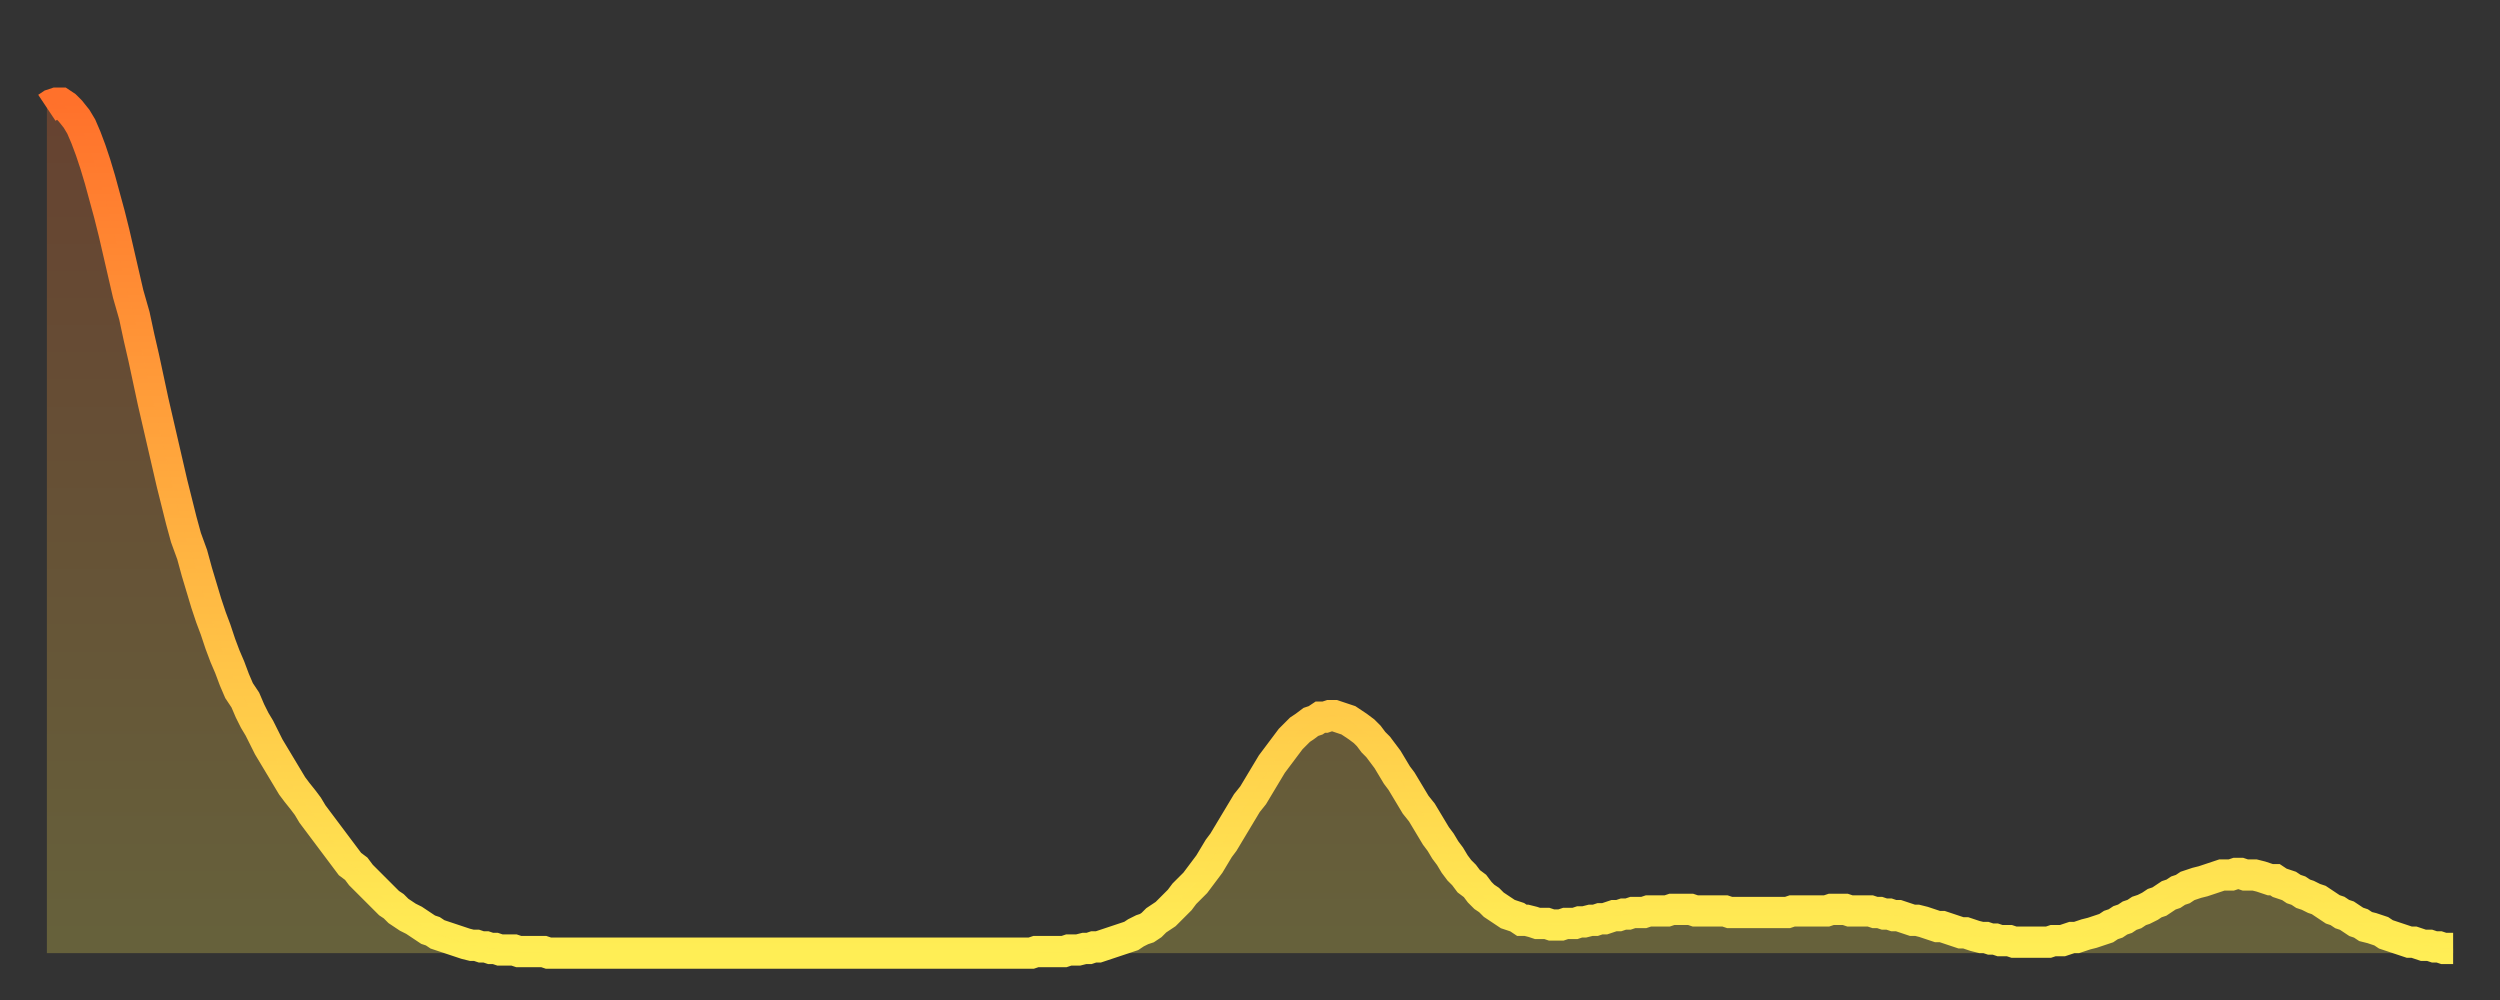 <?xml version="1.0" encoding="utf-8" ?>
<svg baseProfile="full" height="64" version="1.1" width="160" xmlns="http://www.w3.org/2000/svg" xmlns:ev="http://www.w3.org/2001/xml-events" xmlns:xlink="http://www.w3.org/1999/xlink"><rect width="100%" height="100%" fill="#333333" stroke="none"/><defs><linearGradient id="id18682" x1="0" x2="0" y1="0" y2="1"><stop offset="0%" stop-color="#ff712b" /><stop offset="50%" stop-color="#ffb040" /><stop offset="100%" stop-color="#ffee55" /></linearGradient></defs><g transform="translate(3,3)"><g><path d="M 0.0 3.9 0.3 3.7 0.6 3.6 0.9 3.6 1.2 3.8 1.5 4.1 1.9 4.6 2.2 5.1 2.5 5.8 2.8 6.6 3.1 7.5 3.4 8.5 3.7 9.6 4.0 10.7 4.3 11.9 4.6 13.2 4.9 14.5 5.2 15.8 5.6 17.2 5.9 18.6 6.2 19.9 6.5 21.3 6.8 22.7 7.1 24.0 7.4 25.3 7.7 26.6 8.0 27.9 8.3 29.1 8.6 30.3 8.9 31.4 9.3 32.5 9.6 33.6 9.9 34.6 10.2 35.6 10.5 36.5 10.8 37.3 11.1 38.2 11.4 39.0 11.7 39.7 12.0 40.5 12.3 41.2 12.7 41.8 13.0 42.5 13.3 43.1 13.6 43.6 13.9 44.2 14.2 44.8 14.5 45.3 14.8 45.8 15.1 46.3 15.4 46.8 15.7 47.3 16.0 47.7 16.4 48.2 16.7 48.6 17.0 49.1 17.3 49.5 17.6 49.9 17.9 50.3 18.2 50.7 18.5 51.1 18.8 51.5 19.1 51.9 19.4 52.3 19.8 52.6 20.1 53.0 20.4 53.3 20.7 53.6 21.0 53.9 21.3 54.2 21.6 54.5 21.9 54.8 22.2 55.0 22.5 55.3 22.8 55.5 23.1 55.7 23.5 55.9 23.8 56.1 24.1 56.3 24.4 56.5 24.7 56.6 25.0 56.8 25.3 56.9 25.6 57.0 25.9 57.1 26.2 57.2 26.5 57.3 26.8 57.4 27.2 57.5 27.5 57.5 27.8 57.6 28.1 57.6 28.4 57.7 28.7 57.7 29.0 57.8 29.3 57.8 29.6 57.8 29.9 57.8 30.2 57.9 30.6 57.9 30.9 57.9 31.2 57.9 31.5 57.9 31.8 57.9 32.1 58.0 32.4 58.0 32.7 58.0 33.0 58.0 33.3 58.0 33.6 58.0 33.9 58.0 34.3 58.0 34.6 58.0 34.9 58.0 35.2 58.0 35.5 58.0 35.8 58.0 36.1 58.0 36.4 58.0 36.7 58.0 37.0 58.0 37.3 58.0 37.7 58.0 38.0 58.0 38.3 58.0 38.6 58.0 38.9 58.0 39.2 58.0 39.5 58.0 39.8 58.0 40.1 58.0 40.4 58.0 40.7 58.0 41.0 58.0 41.4 58.0 41.7 58.0 42.0 58.0 42.3 58.0 42.6 58.0 42.9 58.0 43.2 58.0 43.5 58.0 43.8 58.0 44.1 58.0 44.4 58.0 44.7 58.0 45.1 58.0 45.4 58.0 45.7 58.0 46.0 58.0 46.3 58.0 46.6 58.0 46.9 58.0 47.2 58.0 47.5 58.0 47.8 58.0 48.1 58.0 48.5 58.0 48.8 58.0 49.1 58.0 49.4 58.0 49.7 58.0 50.0 58.0 50.3 58.0 50.6 58.0 50.9 58.0 51.2 58.0 51.5 58.0 51.8 58.0 52.2 58.0 52.5 58.0 52.8 58.0 53.1 58.0 53.4 58.0 53.7 58.0 54.0 58.0 54.3 58.0 54.6 58.0 54.9 58.0 55.2 58.0 55.6 58.0 55.9 58.0 56.2 58.0 56.5 58.0 56.8 58.0 57.1 58.0 57.4 58.0 57.7 58.0 58.0 58.0 58.3 58.0 58.6 58.0 58.9 58.0 59.3 58.0 59.6 58.0 59.9 58.0 60.2 58.0 60.5 58.0 60.8 58.0 61.1 58.0 61.4 58.0 61.7 58.0 62.0 58.0 62.3 58.0 62.6 58.0 63.0 58.0 63.3 57.9 63.6 57.9 63.9 57.9 64.2 57.9 64.5 57.9 64.8 57.9 65.1 57.9 65.4 57.8 65.7 57.8 66.0 57.8 66.4 57.7 66.7 57.7 67.0 57.6 67.3 57.6 67.6 57.5 67.9 57.4 68.2 57.3 68.5 57.2 68.8 57.1 69.1 57.0 69.4 56.9 69.7 56.7 70.1 56.5 70.4 56.4 70.7 56.2 71.0 55.9 71.3 55.7 71.6 55.5 71.9 55.2 72.2 54.9 72.5 54.6 72.8 54.2 73.1 53.9 73.5 53.5 73.8 53.1 74.1 52.7 74.4 52.3 74.7 51.8 75.0 51.3 75.3 50.9 75.6 50.4 75.9 49.9 76.2 49.4 76.5 48.9 76.8 48.4 77.2 47.9 77.5 47.4 77.8 46.9 78.1 46.4 78.4 45.9 78.7 45.5 79.0 45.1 79.3 44.7 79.6 44.3 79.9 44.0 80.2 43.7 80.5 43.5 80.9 43.2 81.2 43.1 81.5 42.9 81.8 42.9 82.1 42.8 82.4 42.8 82.7 42.9 83.0 43.0 83.3 43.1 83.6 43.3 83.9 43.5 84.3 43.8 84.6 44.1 84.9 44.5 85.2 44.8 85.5 45.2 85.8 45.6 86.1 46.1 86.4 46.6 86.7 47.0 87.0 47.5 87.3 48.0 87.6 48.5 88.0 49.0 88.3 49.5 88.6 50.0 88.9 50.5 89.2 50.9 89.5 51.4 89.8 51.8 90.1 52.3 90.4 52.7 90.7 53.0 91.0 53.4 91.4 53.7 91.7 54.1 92.0 54.4 92.3 54.6 92.6 54.9 92.9 55.1 93.2 55.3 93.5 55.5 93.8 55.6 94.1 55.7 94.4 55.9 94.7 55.9 95.1 56.0 95.4 56.1 95.7 56.1 96.0 56.1 96.3 56.2 96.6 56.2 96.9 56.2 97.2 56.1 97.5 56.1 97.8 56.1 98.1 56.0 98.4 56.0 98.8 55.9 99.1 55.9 99.4 55.8 99.7 55.8 100.0 55.7 100.3 55.6 100.6 55.6 100.9 55.5 101.2 55.5 101.5 55.4 101.8 55.4 102.2 55.4 102.5 55.3 102.8 55.3 103.1 55.3 103.4 55.3 103.7 55.3 104.0 55.2 104.3 55.2 104.6 55.2 104.9 55.2 105.2 55.2 105.5 55.3 105.9 55.3 106.2 55.3 106.5 55.3 106.8 55.3 107.1 55.3 107.4 55.3 107.7 55.4 108.0 55.4 108.3 55.4 108.6 55.4 108.9 55.4 109.3 55.4 109.6 55.4 109.9 55.4 110.2 55.4 110.5 55.4 110.8 55.4 111.1 55.4 111.4 55.4 111.7 55.3 112.0 55.3 112.3 55.3 112.6 55.3 113.0 55.3 113.3 55.3 113.6 55.3 113.9 55.3 114.2 55.2 114.5 55.2 114.8 55.2 115.1 55.2 115.4 55.3 115.7 55.3 116.0 55.3 116.3 55.3 116.7 55.3 117.0 55.4 117.3 55.4 117.6 55.5 117.9 55.5 118.2 55.6 118.5 55.6 118.8 55.7 119.1 55.8 119.4 55.9 119.7 55.9 120.1 56.0 120.4 56.1 120.7 56.2 121.0 56.3 121.3 56.3 121.6 56.4 121.9 56.5 122.2 56.6 122.5 56.7 122.8 56.7 123.1 56.8 123.4 56.9 123.8 57.0 124.1 57.0 124.4 57.1 124.7 57.1 125.0 57.2 125.3 57.2 125.6 57.2 125.9 57.3 126.2 57.3 126.5 57.3 126.8 57.3 127.2 57.3 127.5 57.3 127.8 57.3 128.1 57.3 128.4 57.2 128.7 57.2 129.0 57.2 129.3 57.1 129.6 57.0 129.9 57.0 130.2 56.9 130.5 56.8 130.9 56.7 131.2 56.6 131.5 56.5 131.8 56.4 132.1 56.2 132.4 56.1 132.7 55.9 133.0 55.8 133.3 55.6 133.6 55.5 133.9 55.3 134.2 55.2 134.6 55.0 134.9 54.8 135.2 54.7 135.5 54.5 135.8 54.3 136.1 54.2 136.4 54.0 136.7 53.9 137.0 53.7 137.3 53.6 137.6 53.5 138.0 53.4 138.3 53.3 138.6 53.2 138.9 53.1 139.2 53.0 139.5 53.0 139.8 53.0 140.1 52.9 140.4 52.9 140.7 53.0 141.0 53.0 141.3 53.0 141.7 53.1 142.0 53.2 142.3 53.3 142.6 53.3 142.9 53.5 143.2 53.6 143.5 53.7 143.8 53.9 144.1 54.0 144.4 54.2 144.7 54.3 145.1 54.5 145.4 54.6 145.7 54.8 146.0 55.0 146.3 55.2 146.6 55.3 146.9 55.5 147.2 55.6 147.5 55.8 147.8 56.0 148.1 56.1 148.4 56.3 148.8 56.4 149.1 56.5 149.4 56.6 149.7 56.8 150.0 56.9 150.3 57.0 150.6 57.1 150.9 57.2 151.2 57.3 151.5 57.3 151.8 57.4 152.1 57.5 152.5 57.5 152.8 57.6 153.1 57.6 153.4 57.7 153.7 57.7 154.0 57.7" fill="none" id="graph-curve" opacity="1" stroke="url(#id18682)" stroke-width="2" /><path d="M 0 58 L 0.0 3.9 0.3 3.7 0.6 3.6 0.9 3.6 1.2 3.8 1.5 4.1 1.9 4.6 2.2 5.1 2.5 5.8 2.8 6.6 3.1 7.5 3.4 8.5 3.7 9.6 4.0 10.7 4.3 11.9 4.6 13.2 4.9 14.5 5.2 15.8 5.6 17.2 5.9 18.6 6.2 19.9 6.5 21.3 6.8 22.7 7.1 24.0 7.4 25.3 7.7 26.6 8.0 27.9 8.3 29.1 8.6 30.3 8.9 31.4 9.3 32.5 9.6 33.6 9.9 34.6 10.2 35.6 10.5 36.5 10.8 37.3 11.1 38.2 11.4 39.0 11.7 39.7 12.0 40.5 12.3 41.2 12.7 41.8 13.0 42.5 13.3 43.1 13.6 43.6 13.9 44.2 14.2 44.8 14.5 45.3 14.8 45.8 15.1 46.3 15.4 46.8 15.7 47.3 16.0 47.7 16.4 48.2 16.7 48.6 17.0 49.1 17.3 49.5 17.6 49.9 17.9 50.3 18.2 50.7 18.5 51.1 18.8 51.5 19.1 51.9 19.4 52.3 19.8 52.6 20.1 53.0 20.4 53.3 20.7 53.6 21.0 53.9 21.3 54.2 21.6 54.5 21.9 54.8 22.2 55.0 22.5 55.3 22.8 55.5 23.1 55.7 23.5 55.9 23.8 56.1 24.1 56.3 24.4 56.5 24.7 56.6 25.0 56.8 25.3 56.9 25.6 57.0 25.9 57.1 26.2 57.2 26.5 57.3 26.8 57.4 27.2 57.5 27.5 57.5 27.8 57.6 28.1 57.6 28.4 57.7 28.7 57.7 29.0 57.8 29.3 57.8 29.6 57.8 29.9 57.8 30.2 57.9 30.6 57.9 30.9 57.9 31.2 57.9 31.5 57.9 31.8 57.9 32.1 58.0 32.4 58.0 32.7 58.0 33.0 58.0 33.3 58.0 33.6 58.0 33.9 58.0 34.3 58.0 34.6 58.0 34.9 58.0 35.2 58.0 35.5 58.0 35.8 58.0 36.1 58.0 36.4 58.0 36.7 58.0 37.0 58.0 37.3 58.0 37.7 58.0 38.0 58.0 38.3 58.0 38.6 58.0 38.9 58.0 39.2 58.0 39.5 58.0 39.8 58.0 40.1 58.0 40.4 58.0 40.7 58.0 41.0 58.0 41.4 58.0 41.7 58.0 42.0 58.0 42.3 58.0 42.6 58.0 42.9 58.0 43.2 58.0 43.5 58.0 43.8 58.0 44.1 58.0 44.4 58.0 44.7 58.0 45.1 58.0 45.4 58.0 45.7 58.0 46.0 58.0 46.3 58.0 46.6 58.0 46.9 58.0 47.2 58.0 47.5 58.0 47.8 58.0 48.1 58.0 48.5 58.0 48.8 58.0 49.1 58.0 49.4 58.0 49.7 58.0 50.0 58.0 50.3 58.0 50.6 58.0 50.9 58.0 51.2 58.0 51.5 58.0 51.8 58.0 52.2 58.0 52.5 58.0 52.8 58.0 53.1 58.0 53.4 58.0 53.7 58.0 54.0 58.0 54.3 58.0 54.6 58.0 54.9 58.0 55.2 58.0 55.6 58.0 55.9 58.0 56.2 58.0 56.5 58.0 56.8 58.0 57.1 58.0 57.4 58.0 57.7 58.0 58.0 58.0 58.3 58.0 58.6 58.0 58.9 58.0 59.3 58.0 59.6 58.0 59.9 58.0 60.2 58.0 60.5 58.0 60.8 58.0 61.1 58.0 61.4 58.0 61.7 58.0 62.0 58.0 62.3 58.0 62.6 58.0 63.0 58.0 63.3 57.9 63.6 57.9 63.9 57.9 64.2 57.9 64.5 57.9 64.8 57.9 65.1 57.9 65.4 57.8 65.7 57.8 66.0 57.8 66.4 57.7 66.7 57.7 67.0 57.6 67.3 57.6 67.6 57.5 67.9 57.4 68.2 57.3 68.5 57.2 68.8 57.1 69.1 57.0 69.4 56.9 69.7 56.7 70.1 56.5 70.4 56.4 70.7 56.2 71.0 55.9 71.3 55.7 71.6 55.5 71.9 55.2 72.2 54.9 72.5 54.6 72.8 54.2 73.1 53.9 73.5 53.5 73.8 53.1 74.1 52.7 74.4 52.3 74.7 51.8 75.0 51.3 75.3 50.9 75.6 50.4 75.9 49.9 76.2 49.4 76.5 48.9 76.8 48.4 77.2 47.9 77.5 47.4 77.8 46.9 78.1 46.4 78.4 45.9 78.7 45.5 79.0 45.1 79.3 44.7 79.6 44.3 79.9 44.0 80.2 43.7 80.5 43.5 80.9 43.2 81.2 43.1 81.5 42.9 81.8 42.9 82.1 42.8 82.4 42.8 82.7 42.9 83.0 43.0 83.3 43.1 83.6 43.3 83.9 43.5 84.3 43.8 84.6 44.1 84.9 44.5 85.2 44.8 85.5 45.2 85.8 45.6 86.1 46.1 86.4 46.6 86.7 47.0 87.0 47.5 87.3 48.0 87.6 48.5 88.0 49.0 88.3 49.5 88.6 50.0 88.9 50.5 89.2 50.9 89.5 51.4 89.8 51.8 90.1 52.3 90.4 52.7 90.7 53.0 91.0 53.4 91.4 53.7 91.7 54.1 92.0 54.4 92.3 54.6 92.6 54.9 92.9 55.1 93.2 55.3 93.5 55.5 93.8 55.6 94.1 55.7 94.4 55.9 94.7 55.9 95.1 56.0 95.4 56.1 95.7 56.1 96.0 56.1 96.3 56.2 96.6 56.2 96.9 56.2 97.2 56.1 97.5 56.1 97.8 56.1 98.1 56.0 98.4 56.0 98.8 55.9 99.1 55.9 99.4 55.8 99.7 55.8 100.0 55.7 100.3 55.6 100.6 55.6 100.9 55.5 101.2 55.5 101.5 55.4 101.8 55.4 102.2 55.4 102.5 55.3 102.8 55.3 103.1 55.3 103.4 55.3 103.7 55.3 104.0 55.2 104.3 55.2 104.6 55.2 104.9 55.2 105.2 55.2 105.5 55.3 105.9 55.3 106.2 55.3 106.5 55.3 106.8 55.3 107.1 55.3 107.4 55.3 107.7 55.4 108.0 55.4 108.3 55.4 108.6 55.4 108.9 55.4 109.3 55.4 109.6 55.4 109.9 55.4 110.2 55.4 110.5 55.4 110.8 55.4 111.1 55.4 111.4 55.4 111.7 55.3 112.0 55.3 112.3 55.3 112.6 55.3 113.0 55.3 113.3 55.3 113.6 55.3 113.9 55.3 114.2 55.2 114.5 55.2 114.8 55.2 115.1 55.2 115.4 55.3 115.7 55.3 116.0 55.3 116.3 55.3 116.7 55.3 117.0 55.4 117.3 55.4 117.6 55.5 117.9 55.5 118.2 55.6 118.5 55.6 118.8 55.7 119.1 55.8 119.4 55.9 119.7 55.9 120.1 56.0 120.4 56.1 120.7 56.2 121.0 56.3 121.3 56.3 121.6 56.4 121.9 56.5 122.2 56.6 122.5 56.7 122.8 56.7 123.1 56.8 123.4 56.9 123.8 57.0 124.1 57.0 124.4 57.1 124.7 57.1 125.0 57.2 125.3 57.2 125.6 57.2 125.9 57.3 126.2 57.3 126.5 57.3 126.8 57.3 127.2 57.3 127.5 57.3 127.8 57.3 128.1 57.3 128.4 57.2 128.7 57.2 129.0 57.2 129.3 57.1 129.6 57.0 129.9 57.0 130.2 56.9 130.5 56.8 130.9 56.7 131.2 56.6 131.5 56.5 131.8 56.4 132.1 56.2 132.4 56.1 132.7 55.9 133.0 55.8 133.3 55.6 133.6 55.5 133.9 55.3 134.2 55.2 134.6 55.0 134.9 54.8 135.2 54.7 135.5 54.5 135.8 54.3 136.1 54.2 136.4 54.0 136.7 53.9 137.0 53.7 137.3 53.6 137.6 53.5 138.0 53.4 138.3 53.3 138.6 53.2 138.9 53.1 139.2 53.0 139.5 53.0 139.8 53.0 140.1 52.9 140.4 52.9 140.7 53.0 141.0 53.0 141.3 53.0 141.7 53.1 142.0 53.2 142.3 53.3 142.6 53.3 142.9 53.5 143.2 53.6 143.5 53.7 143.8 53.9 144.1 54.0 144.4 54.2 144.7 54.3 145.1 54.5 145.4 54.6 145.7 54.8 146.0 55.0 146.3 55.2 146.6 55.3 146.9 55.5 147.2 55.6 147.5 55.8 147.8 56.0 148.1 56.1 148.4 56.3 148.8 56.4 149.1 56.5 149.4 56.6 149.7 56.8 150.0 56.9 150.3 57.0 150.6 57.1 150.9 57.2 151.2 57.3 151.5 57.3 151.8 57.4 152.1 57.5 152.5 57.5 152.8 57.6 153.1 57.6 153.4 57.7 153.7 57.7 154.0 57.7 154 58" fill="url(#id18682)" fill-opacity=".25" id="graph-shadow" /></g></g></svg>